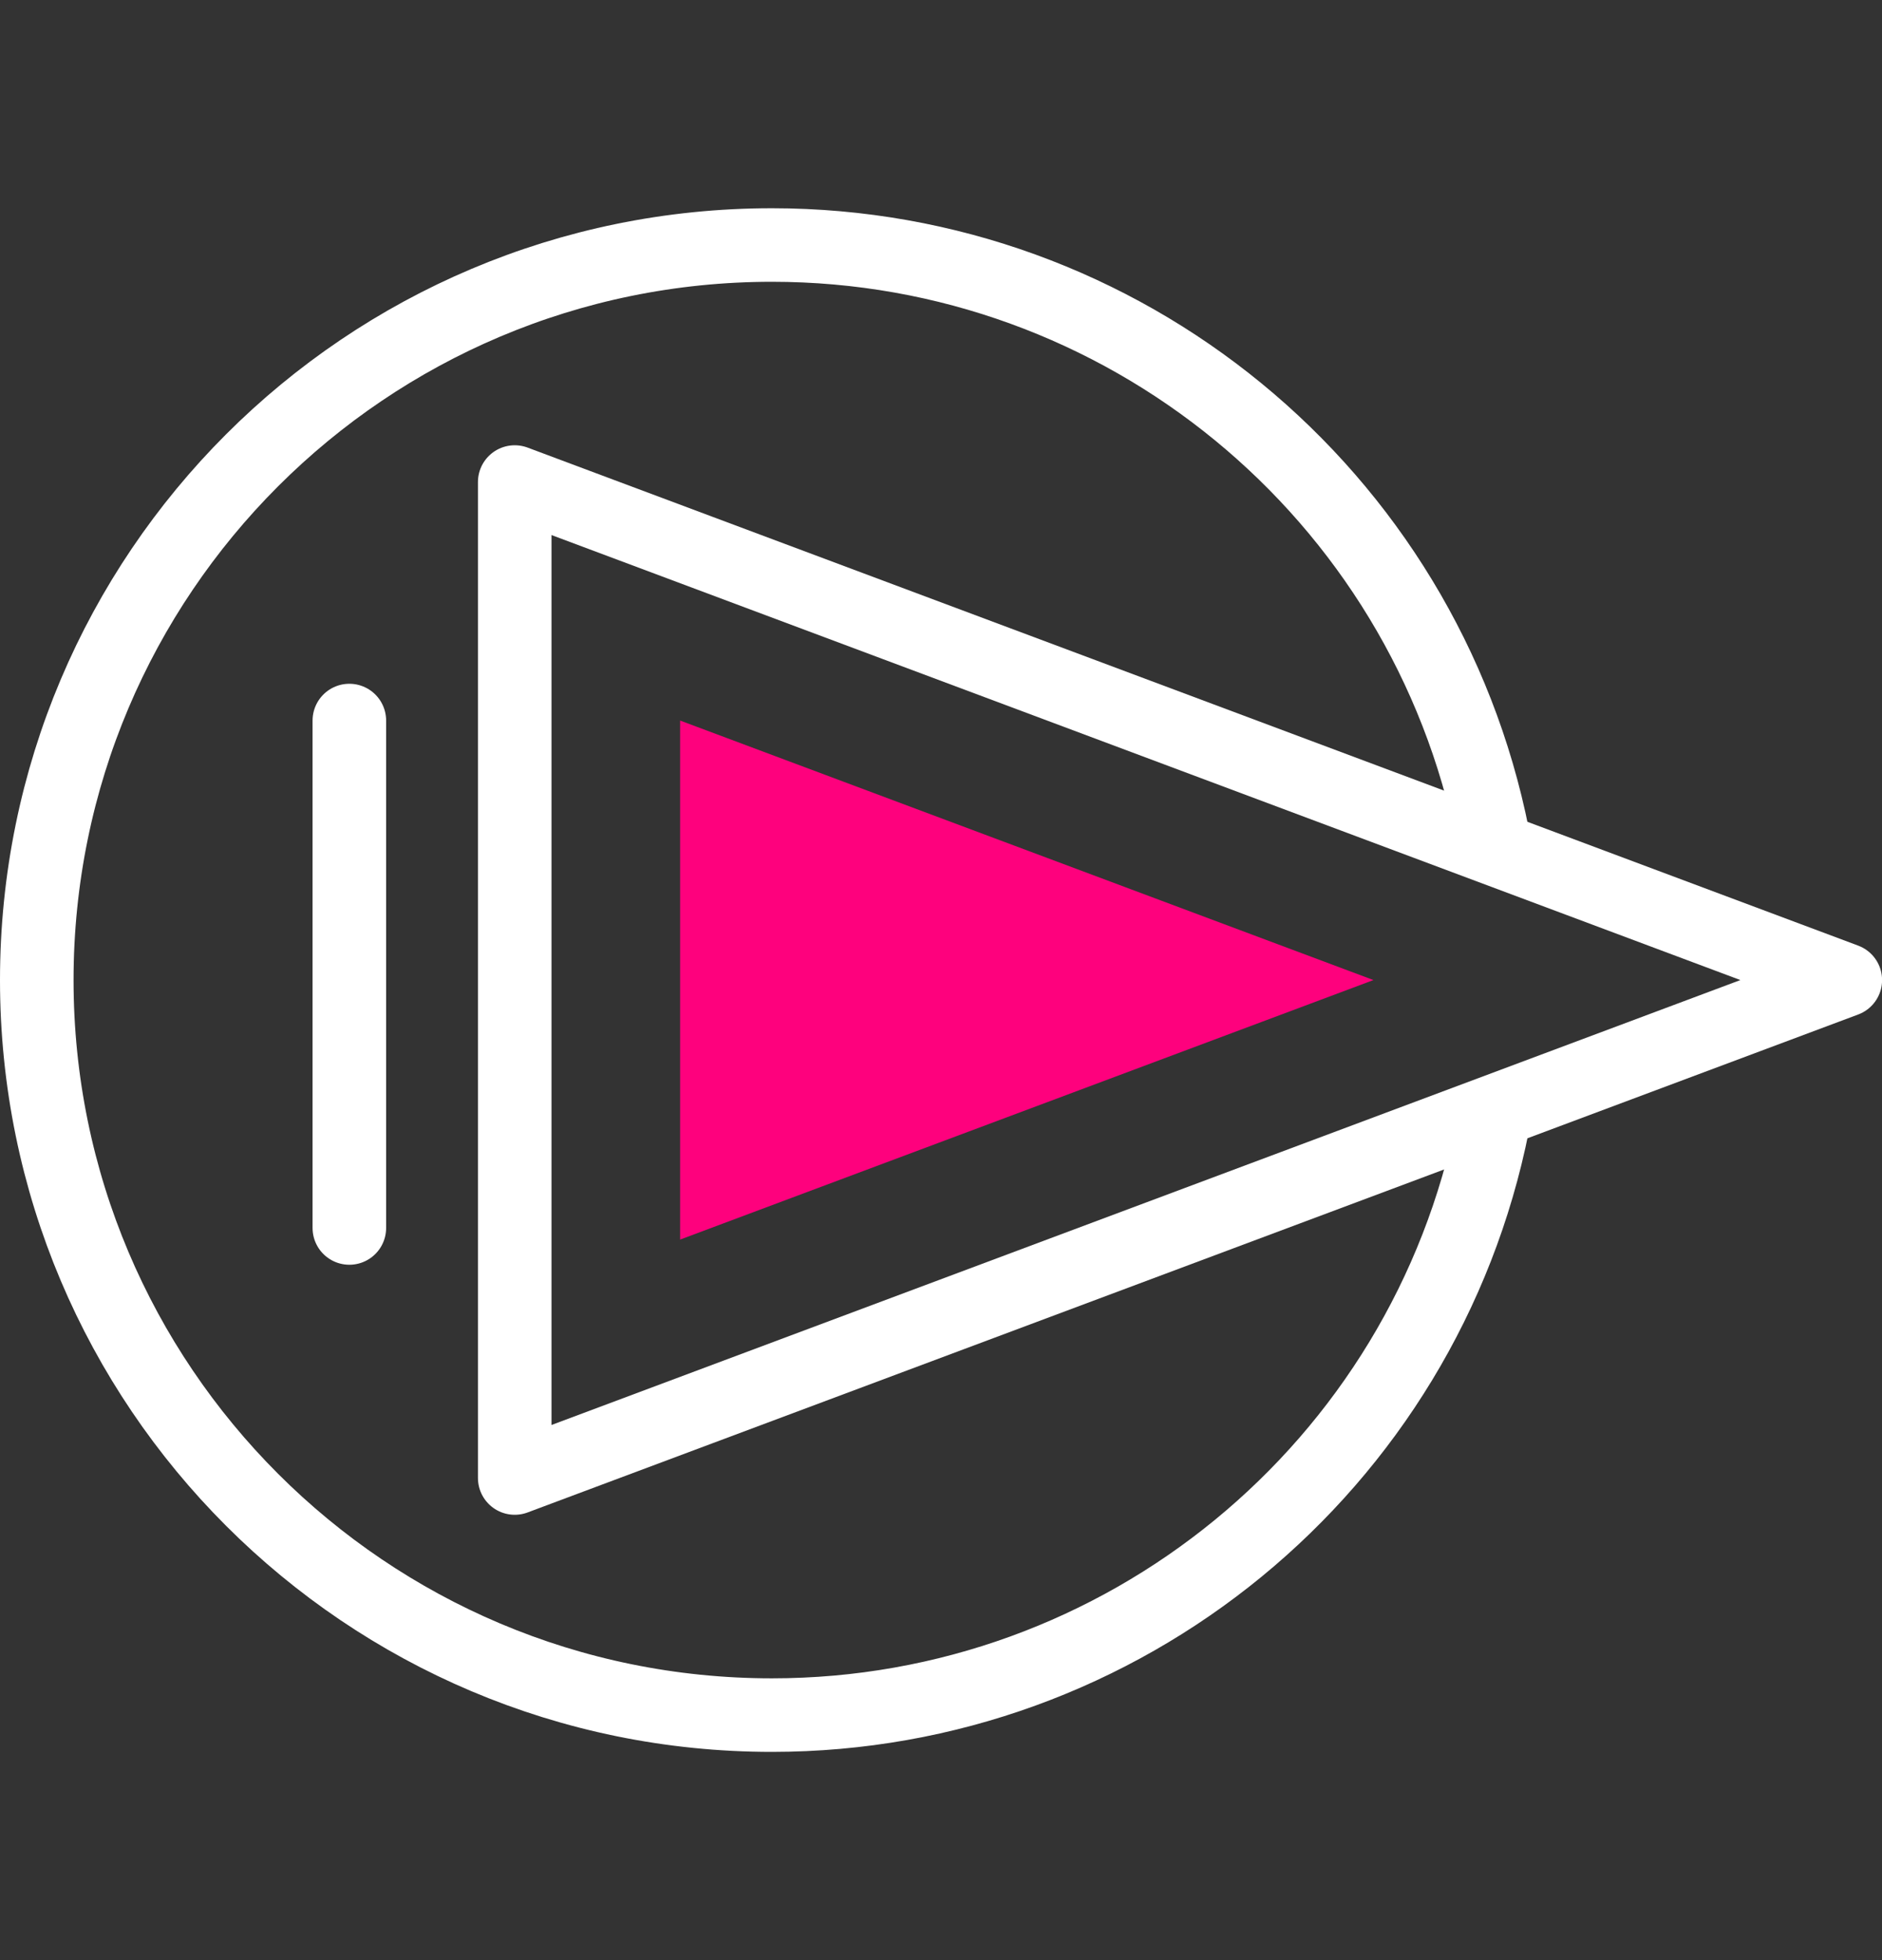 <svg width="24" height="25" viewBox="0 0 24 25" fill="none" xmlns="http://www.w3.org/2000/svg">
<rect x="0" y="0" width="24" height="25" fill="#333333" stroke="none"/>
<path d="M19.038 14.331C18.165 18.717 14.315 21.875 9.844 21.875C4.666 21.875 0.469 17.678 0.469 12.5C0.469 7.322 4.666 3.125 9.844 3.125C14.316 3.125 18.165 6.284 19.038 10.67" stroke="white" stroke-width="0.938" stroke-miterlimit="22.926" stroke-linecap="round" stroke-linejoin="round"/>
<path fill-rule="evenodd" clip-rule="evenodd" d="M6.564 6.148L23.532 12.5L6.564 18.851V6.148Z" stroke="white" stroke-width="0.938" stroke-miterlimit="22.926" stroke-linecap="round" stroke-linejoin="round"/>
<path d="M4.455 9.19V15.662" stroke="white" stroke-width="0.938" stroke-miterlimit="22.926" stroke-linecap="round" stroke-linejoin="round"/>
<path fill-rule="evenodd" clip-rule="evenodd" d="M8.673 9.19V15.81L17.515 12.5L8.673 9.19Z" fill="#FE017D"/>
</svg>
